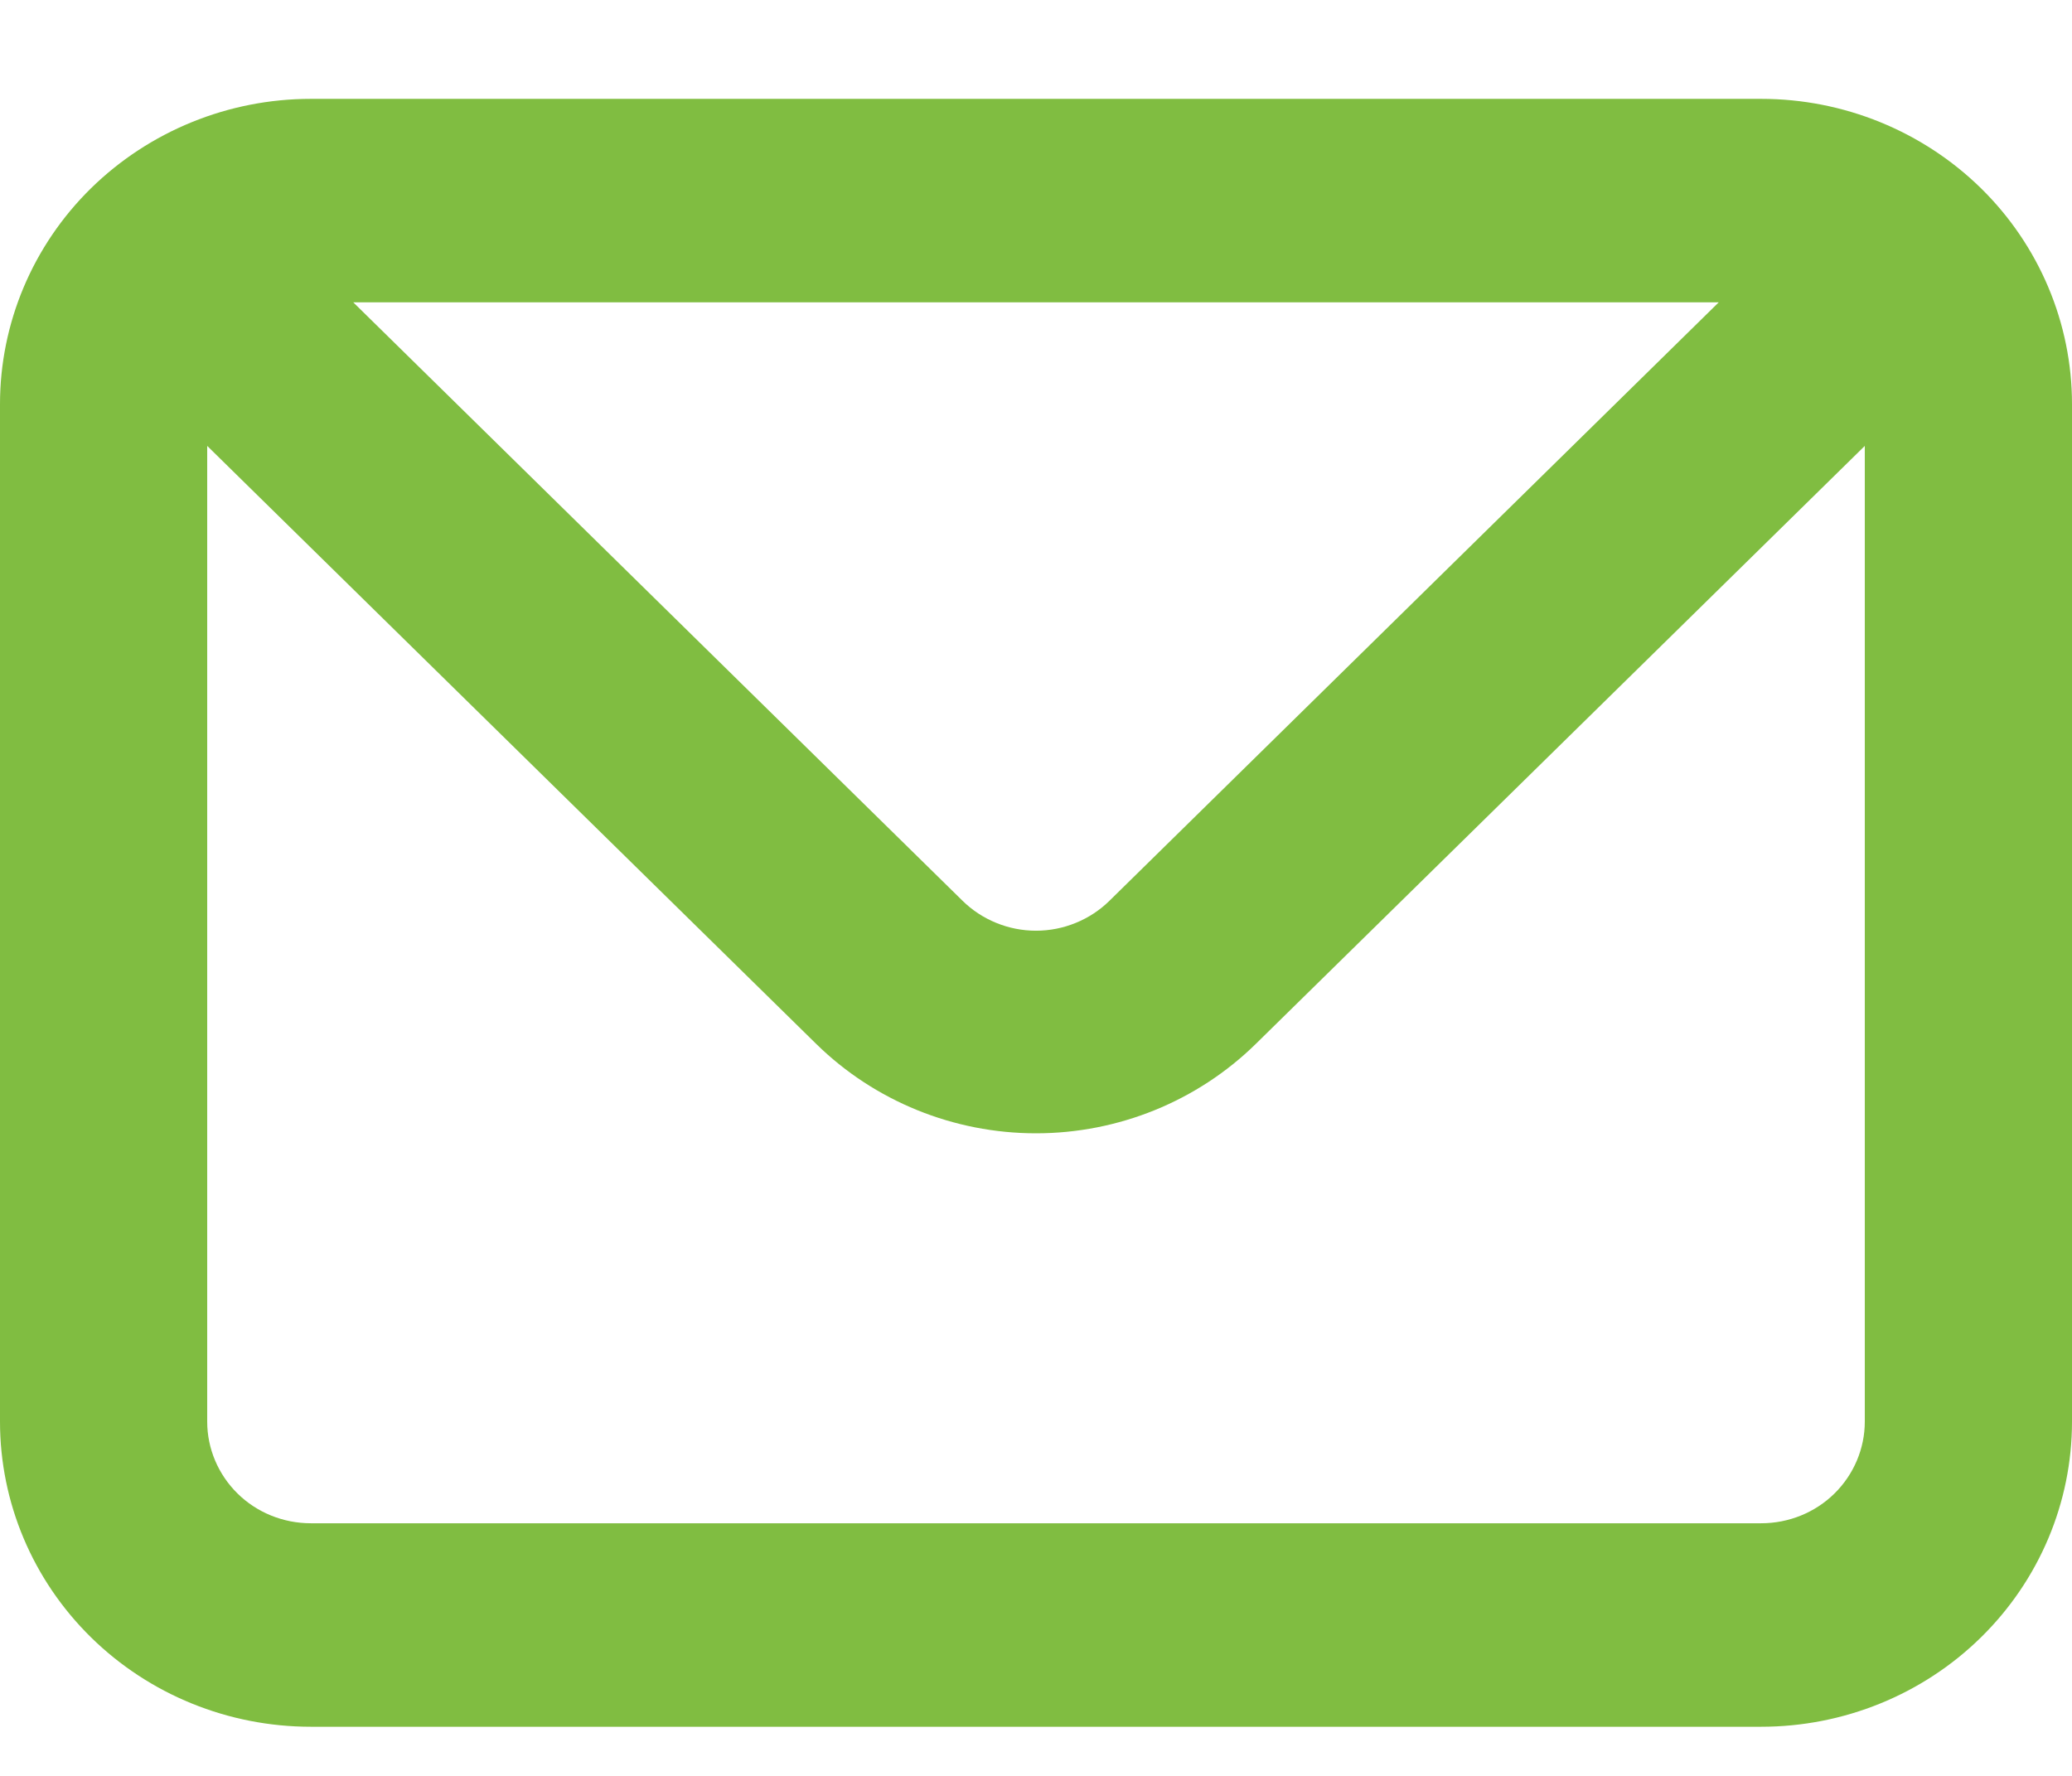 <svg width="14" height="12" viewBox="0 0 14 12" fill="none" xmlns="http://www.w3.org/2000/svg">
<path d="M11.9 0.668H2.1C1.543 0.668 1.009 0.886 0.615 1.272C0.221 1.659 0 2.184 0 2.731V9.606C0 10.153 0.221 10.677 0.615 11.064C1.009 11.451 1.543 11.668 2.1 11.668H11.9C12.457 11.668 12.991 11.451 13.385 11.064C13.779 10.677 14 10.153 14 9.606V2.731C14 2.184 13.779 1.659 13.385 1.272C12.991 0.886 12.457 0.668 11.9 0.668ZM11.613 2.043L7.497 6.086C7.432 6.15 7.355 6.201 7.269 6.236C7.184 6.271 7.092 6.289 7 6.289C6.908 6.289 6.816 6.271 6.731 6.236C6.645 6.201 6.568 6.15 6.503 6.086L2.387 2.043H11.613ZM12.6 9.606C12.6 9.788 12.526 9.963 12.395 10.092C12.264 10.221 12.086 10.293 11.9 10.293H2.1C1.914 10.293 1.736 10.221 1.605 10.092C1.474 9.963 1.4 9.788 1.4 9.606V3.013L5.516 7.055C5.91 7.441 6.444 7.658 7 7.658C7.556 7.658 8.09 7.441 8.484 7.055L12.6 3.013V9.606Z" fill="#80BD41"/>
</svg>
